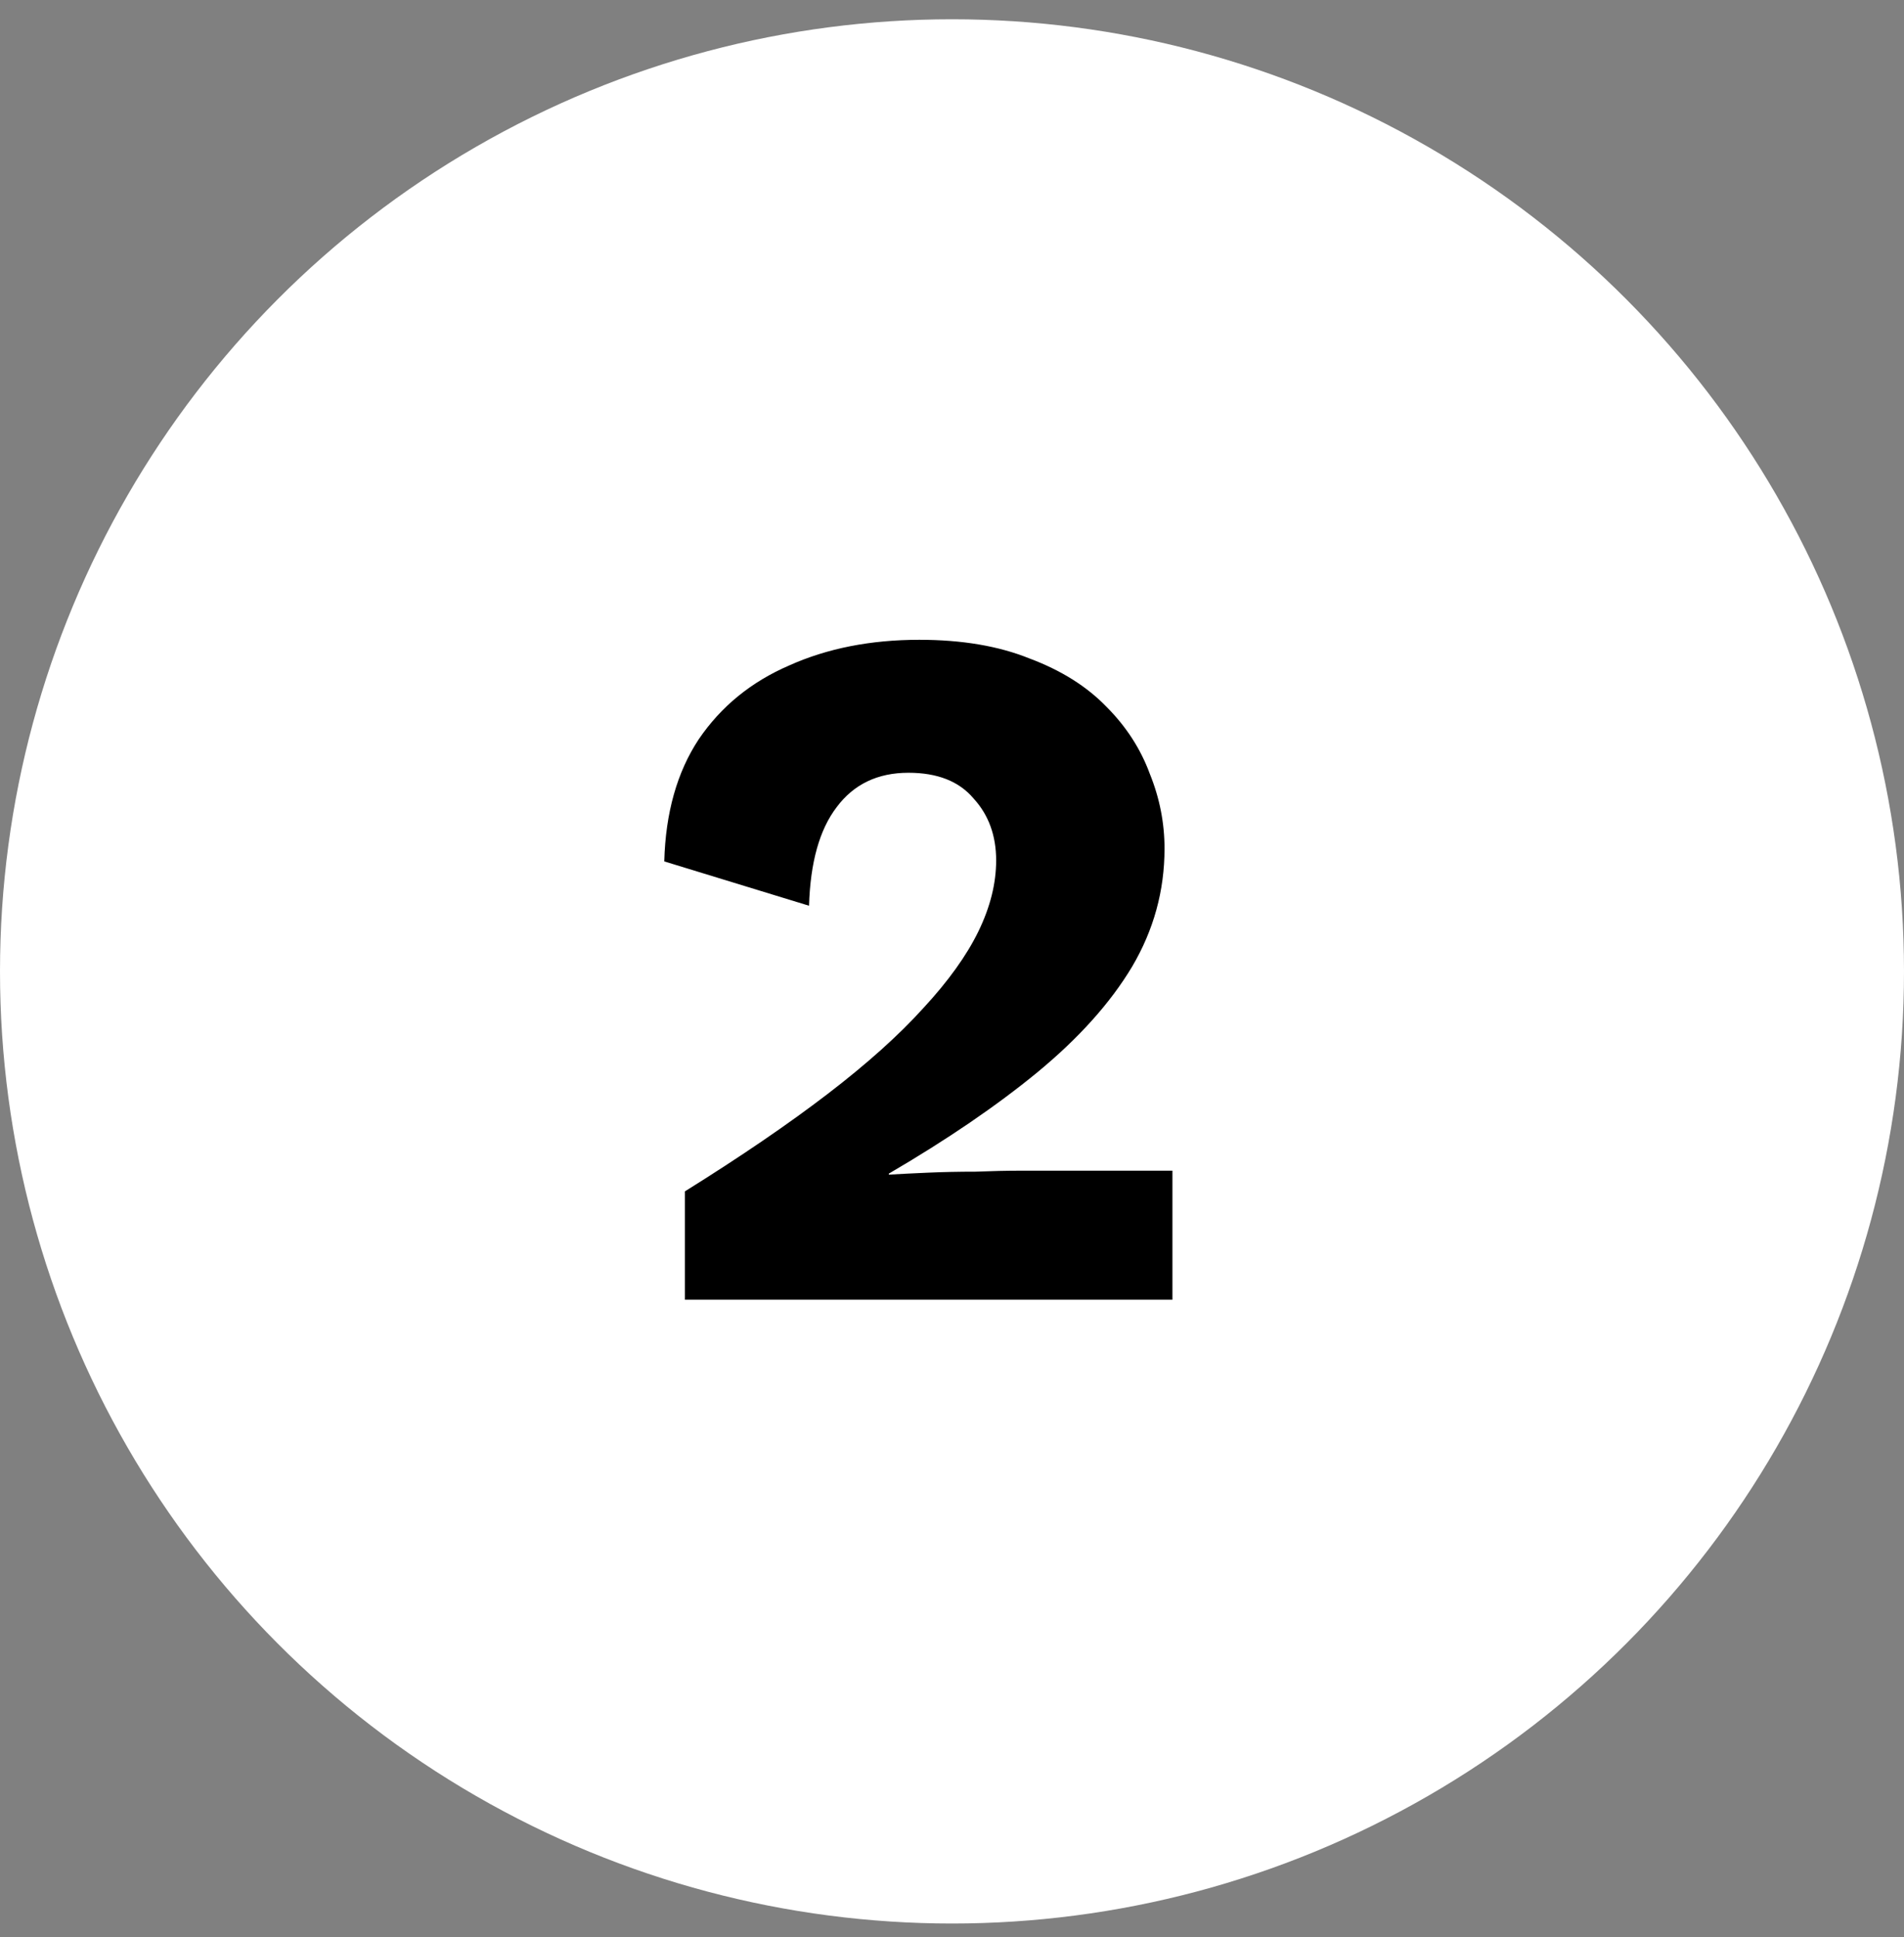 <?xml version="1.0" encoding="UTF-8"?>
<svg xmlns="http://www.w3.org/2000/svg" width="58" height="59" viewBox="0 0 58 59" fill="none">
  <rect x="0" y="0" width="58" height="59" fill="#808080" stroke="none"/>
  <circle cx="29" cy="29.587" r="29" fill="white"></circle>
  <path d="M20.864 39.587V36.287C22.564 35.227 24.015 34.237 25.215 33.317C26.415 32.397 27.384 31.527 28.125 30.707C28.884 29.887 29.445 29.107 29.805 28.367C30.165 27.627 30.345 26.907 30.345 26.207C30.345 25.447 30.114 24.817 29.654 24.317C29.215 23.797 28.555 23.537 27.674 23.537C26.735 23.537 26.005 23.887 25.485 24.587C24.965 25.267 24.684 26.267 24.645 27.587L20.235 26.237C20.274 24.757 20.625 23.517 21.285 22.517C21.965 21.517 22.884 20.767 24.044 20.267C25.204 19.747 26.524 19.487 28.005 19.487C29.305 19.487 30.424 19.677 31.364 20.057C32.325 20.417 33.105 20.907 33.705 21.527C34.304 22.127 34.745 22.807 35.025 23.567C35.325 24.307 35.474 25.067 35.474 25.847C35.474 27.127 35.145 28.327 34.484 29.447C33.825 30.547 32.864 31.617 31.605 32.657C30.364 33.677 28.855 34.707 27.075 35.747V35.777C27.415 35.757 27.814 35.737 28.274 35.717C28.735 35.697 29.215 35.687 29.715 35.687C30.215 35.667 30.665 35.657 31.064 35.657H35.715V39.587H20.864Z" fill="black"></path>
</svg>
